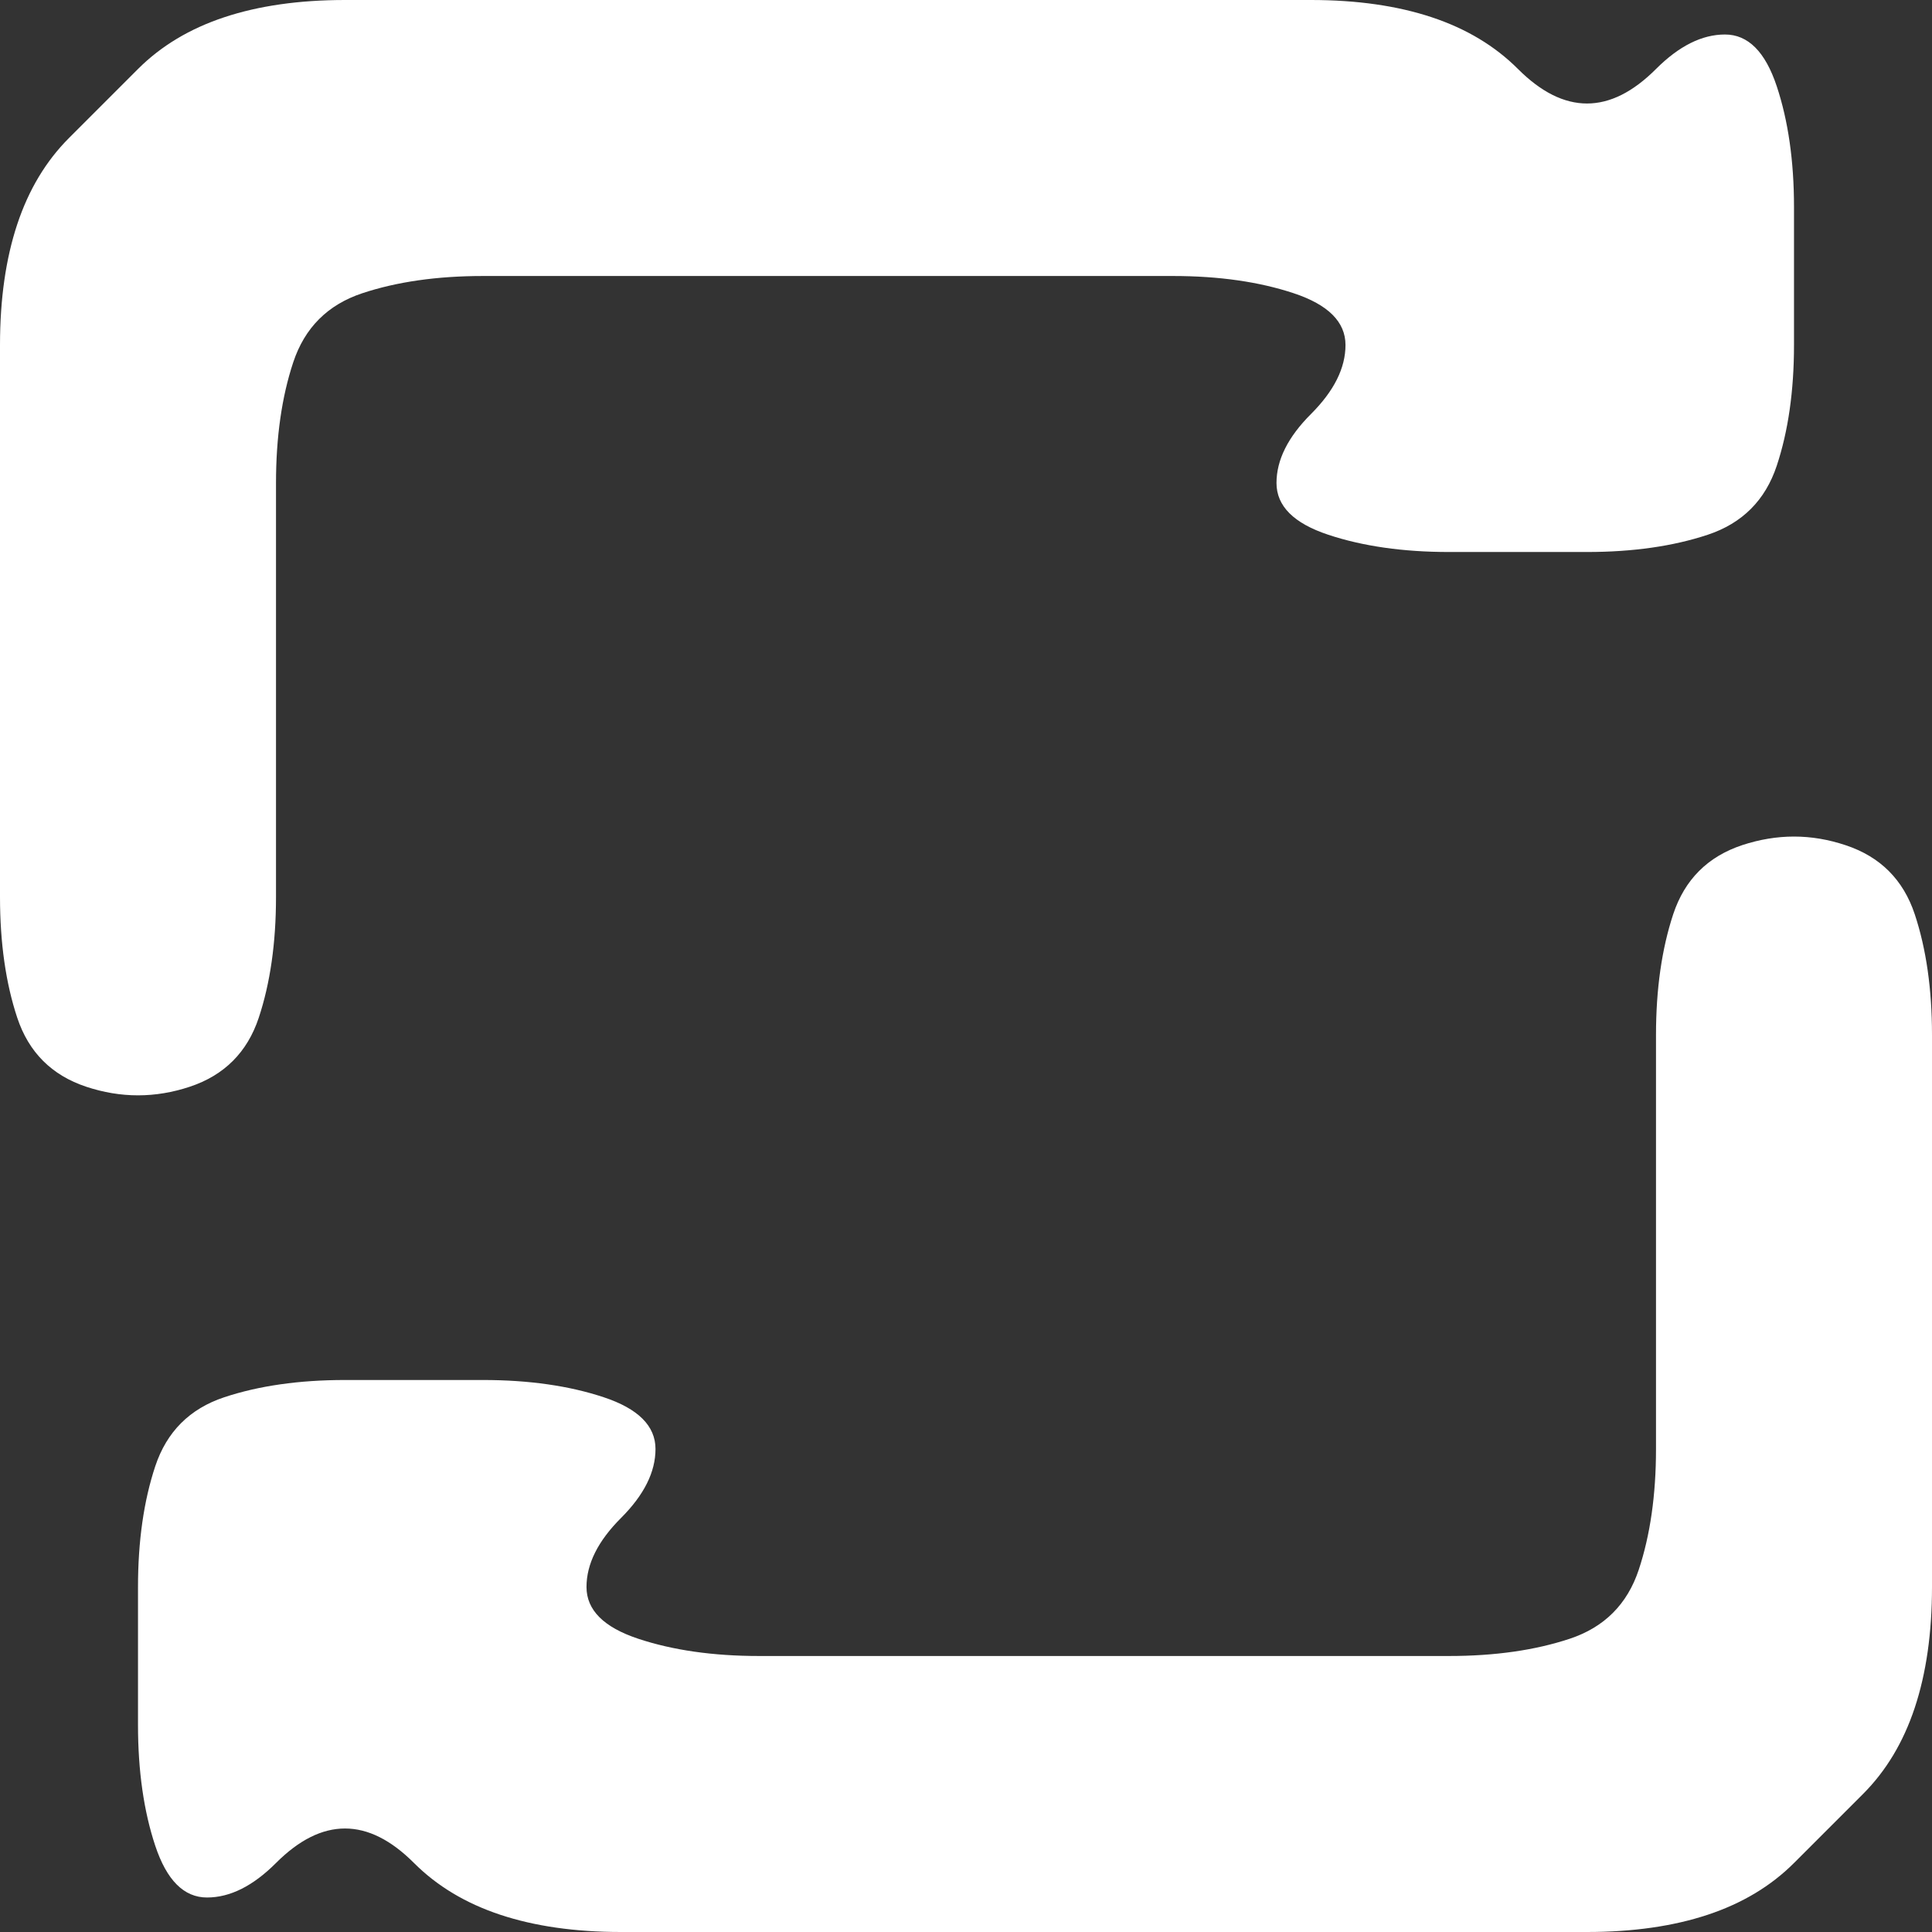 <?xml version="1.0" encoding="UTF-8" standalone="no"?>
<!-- Created with Inkscape (http://www.inkscape.org/) -->

<svg
   xmlns:dc="http://purl.org/dc/elements/1.1/"
   xmlns:cc="http://creativecommons.org/ns#"
   xmlns:rdf="http://www.w3.org/1999/02/22-rdf-syntax-ns#"
   xmlns:svg="http://www.w3.org/2000/svg"
   xmlns="http://www.w3.org/2000/svg"
   xmlns:sodipodi="http://sodipodi.sourceforge.net/DTD/sodipodi-0.dtd"
   xmlns:inkscape="http://www.inkscape.org/namespaces/inkscape"
   version="1.1"
   id="svg2"
   width="14"
   height="14"
   viewBox="0 0 14 14"
   sodipodi:docname="refresh.svg"
   inkscape:version="0.92.4 (f8dce91, 2019-08-02)">
  <rect x="0" y="0" width="14" height="14" fill="#333333" stroke="none"/>
  <defs
     id="defs6" />
  <sodipodi:namedview
     pagecolor="#000000"
     bordercolor="#666666"
     borderopacity="1"
     objecttolerance="10"
     gridtolerance="10"
     guidetolerance="10"
     inkscape:pageopacity="0"
     inkscape:pageshadow="2"
     inkscape:window-width="2560"
     inkscape:window-height="1318"
     id="namedview4"
     showgrid="false"
     inkscape:zoom="46.093751"
     inkscape:cx="1.5599999"
     inkscape:cy="12.44"
     inkscape:window-x="0"
     inkscape:window-y="27"
     inkscape:window-maximized="1"
     inkscape:current-layer="g18" />
  <g
     id="g18"
     transform="translate(-1,-1)">
    <path
       style="fill:#ffffff;fill-opacity:1"
       d="M 3.5,1 C 3.167,1 2.875,1.042 2.625,1.125 2.375,1.208 2.167,1.333 2,1.5 L 1.5,2 C 1.333,2.167 1.208,2.375 1.125,2.625 1.042,2.875 1,3.167 1,3.5 v 1 1 1 1 c 0,0.333 0.042,0.625 0.125,0.875 0.083,0.25 0.25,0.417 0.5,0.5 0.25,0.083 0.5,0.083 0.75,0 0.25,-0.083 0.417,-0.25 0.5,-0.5 C 2.958,8.125 3,7.833 3,7.5 v -1 -1 -1 C 3,4.167 3.042,3.875 3.125,3.625 3.208,3.375 3.375,3.208 3.625,3.125 3.875,3.042 4.167,3 4.5,3 h 1 1 1 1 1 c 0.333,0 0.625,0.042 0.875,0.125 0.25,0.083 0.375,0.208 0.375,0.375 0,0.167 -0.083,0.333 -0.25,0.5 -0.167,0.167 -0.25,0.333 -0.25,0.5 0,0.167 0.125,0.292 0.375,0.375 C 10.875,4.958 11.167,5 11.5,5 h 1 c 0.333,0 0.625,-0.042 0.875,-0.125 0.25,-0.083 0.417,-0.25 0.5,-0.5 C 13.958,4.125 14,3.833 14,3.5 v -1 C 14,2.167 13.958,1.875 13.875,1.625 13.792,1.375 13.667,1.25 13.5,1.25 13.333,1.25 13.167,1.333 13,1.5 12.833,1.667 12.667,1.75 12.5,1.75 12.333,1.75 12.167,1.667 12,1.5 11.833,1.333 11.625,1.208 11.375,1.125 11.125,1.042 10.833,1 10.5,1 h -1 -1 -1 -1 -1 -1 z M 14,7.062 c -0.125,0 -0.25,0.021 -0.375,0.062 -0.25,0.083 -0.417,0.25 -0.5,0.5 C 13.042,7.875 13,8.167 13,8.5 v 1 1 1 c 0,0.333 -0.042,0.625 -0.125,0.875 -0.083,0.25 -0.25,0.417 -0.5,0.5 C 12.125,12.958 11.833,13 11.5,13 h -1 -1 -1 -1 -1 C 6.167,13 5.875,12.958 5.625,12.875 5.375,12.792 5.25,12.667 5.25,12.5 5.25,12.333 5.333,12.167 5.5,12 5.667,11.833 5.75,11.667 5.75,11.5 5.75,11.333 5.625,11.208 5.375,11.125 5.125,11.042 4.833,11 4.5,11 h -1 c -0.333,0 -0.625,0.042 -0.875,0.125 -0.25,0.083 -0.417,0.25 -0.5,0.5 C 2.042,11.875 2,12.167 2,12.5 v 1 c 0,0.333 0.042,0.625 0.125,0.875 0.083,0.25 0.208,0.375 0.375,0.375 0.167,0 0.333,-0.083 0.5,-0.25 0.167,-0.167 0.333,-0.25 0.5,-0.25 0.167,0 0.333,0.083 0.5,0.25 0.167,0.167 0.375,0.292 0.625,0.375 C 4.875,14.958 5.167,15 5.5,15 h 1 1 1 1 1 1 1 c 0.333,0 0.625,-0.042 0.875,-0.125 C 13.625,14.792 13.833,14.667 14,14.5 L 14.5,14 c 0.167,-0.167 0.292,-0.375 0.375,-0.625 C 14.958,13.125 15,12.833 15,12.5 v -1 -1 -1 -1 C 15,8.167 14.958,7.875 14.875,7.625 14.792,7.375 14.625,7.208 14.375,7.125 14.25,7.083 14.125,7.062 14,7.062 Z"
       id="path14"
       inkscape:connector-curvature="0" />
  </g>
</svg>
